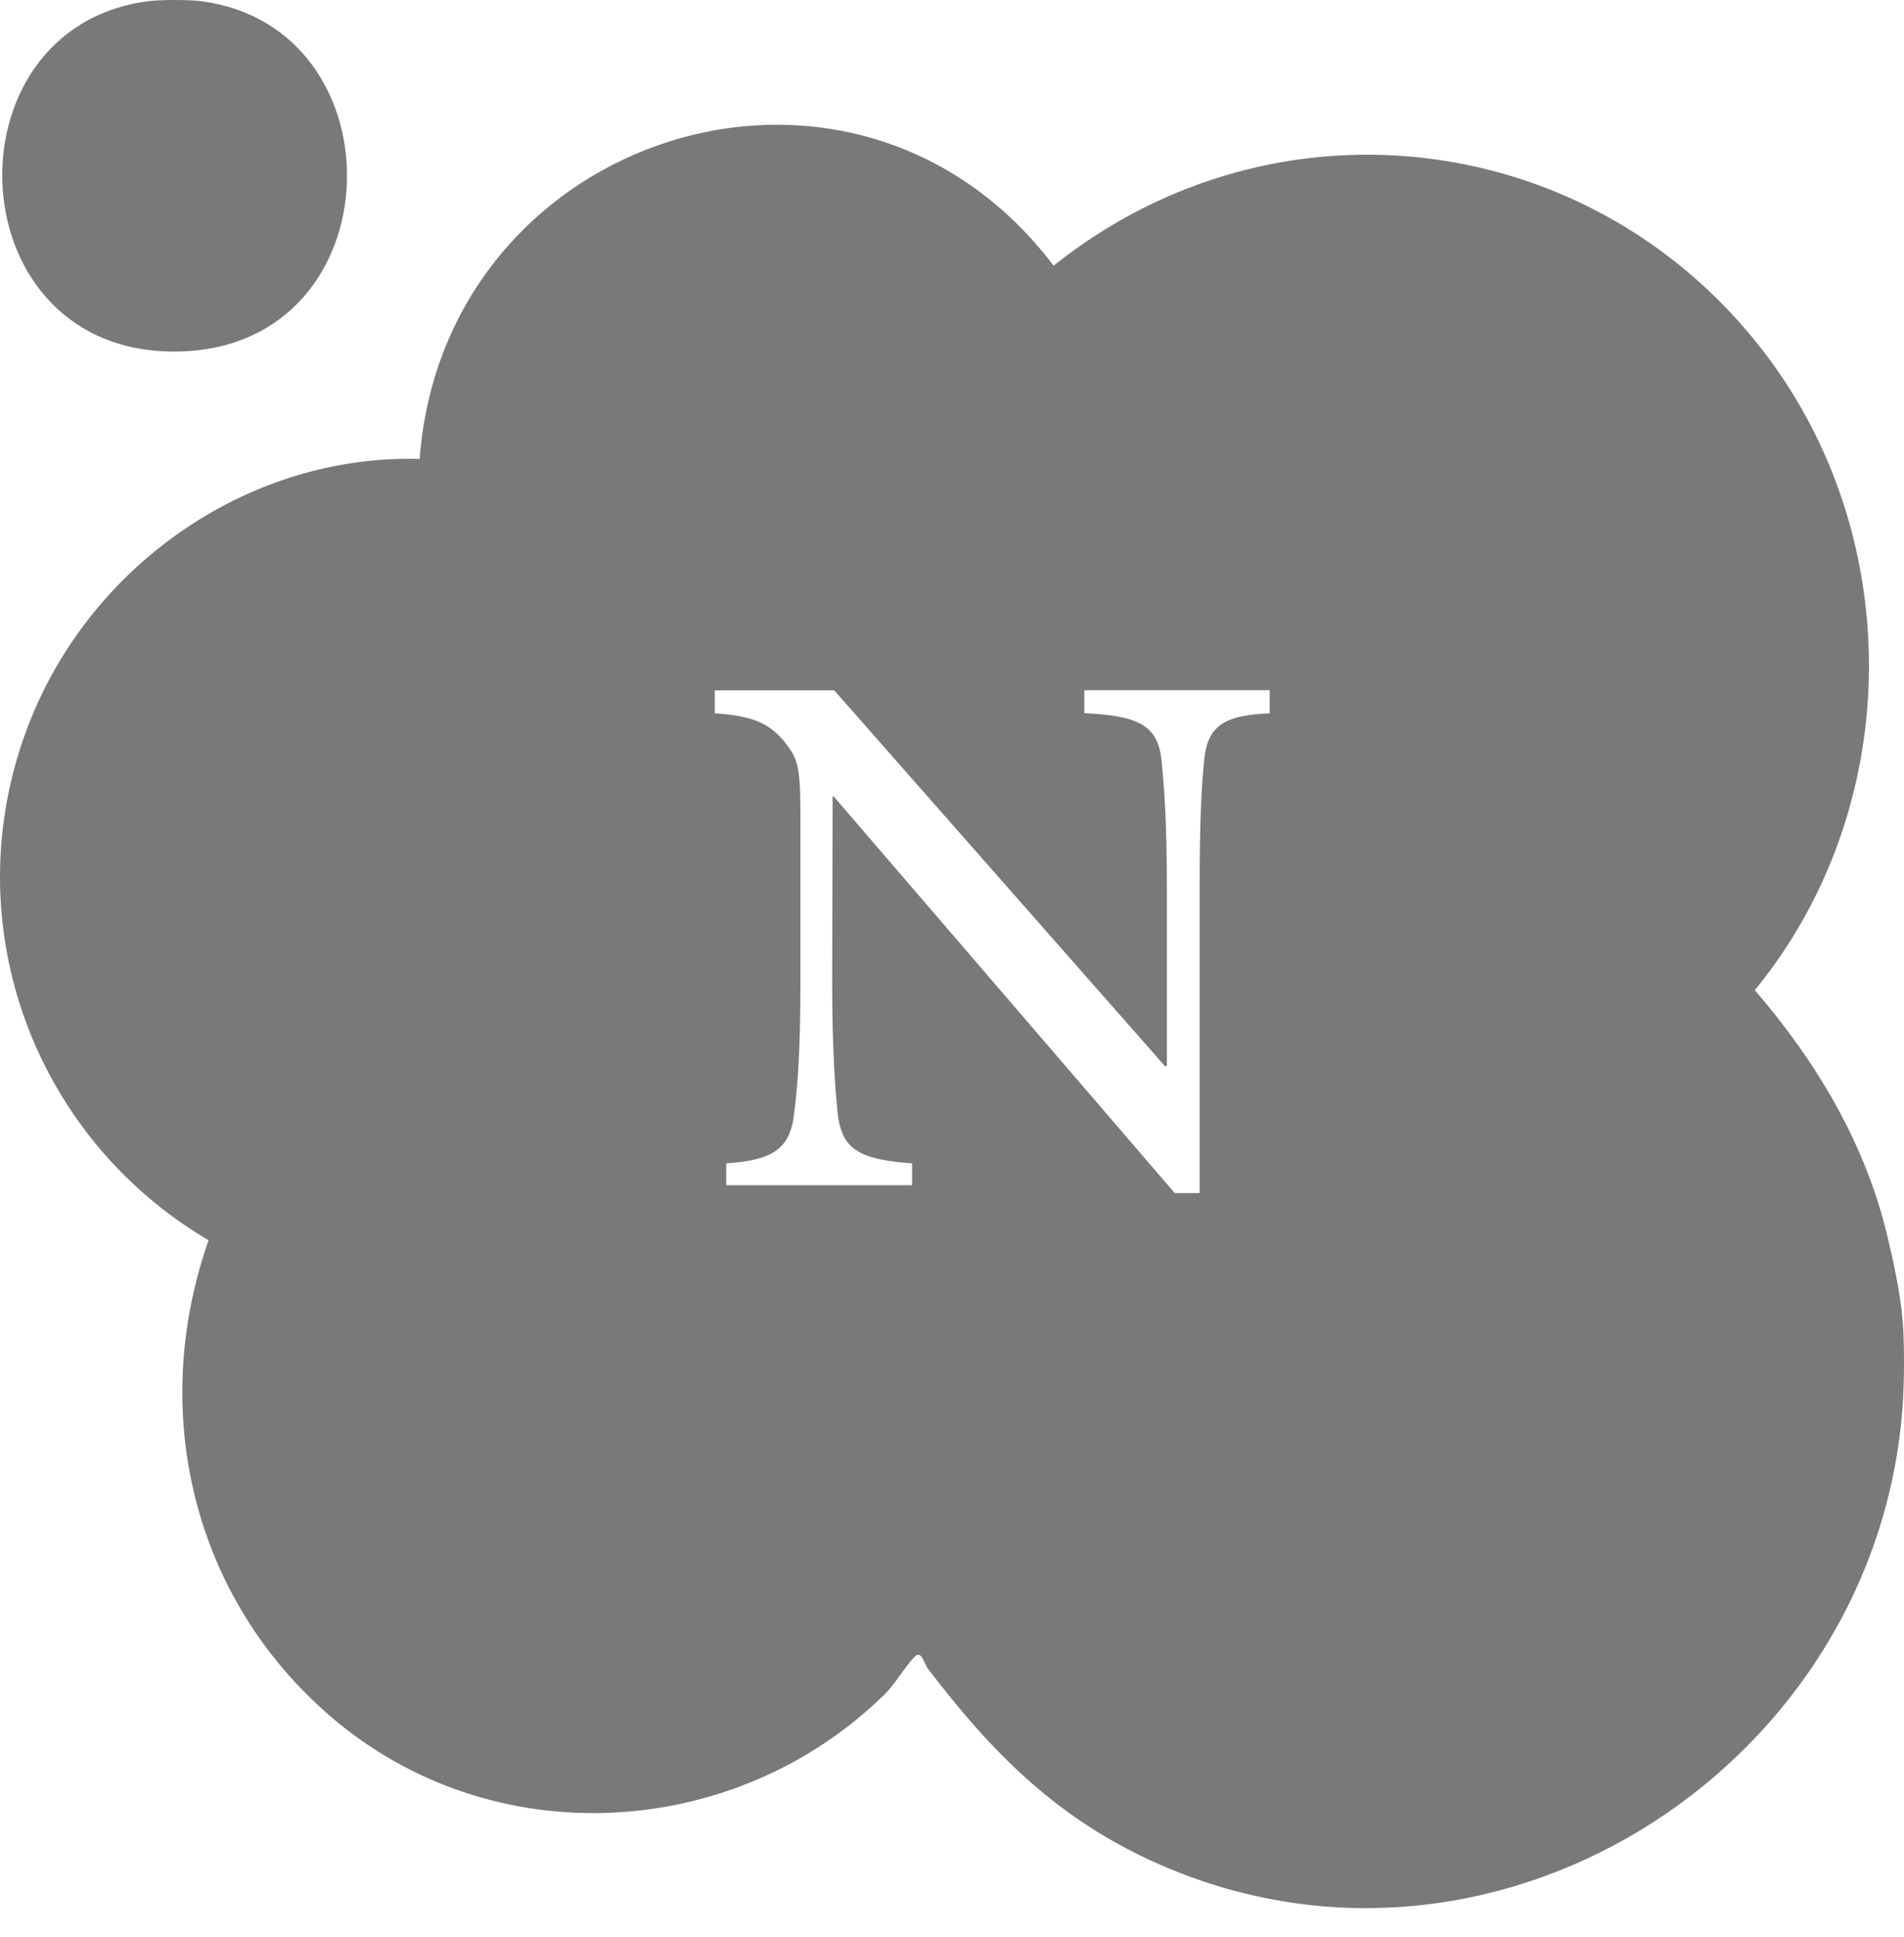 <svg width="60" height="61" viewBox="0 0 60 61" fill="none" xmlns="http://www.w3.org/2000/svg">
<path d="M59.955 41.571C59.897 40.797 59.663 39.712 59.477 38.938C58.782 36.01 57.237 33.438 55.299 31.185C59.945 25.521 60.096 17.132 55.719 11.261C50.339 4.05 40.245 2.743 33.202 8.368C26.884 0.04 13.99 4.204 13.224 14.455C7.911 14.307 3.005 17.694 1.003 22.568C-1.535 28.745 0.897 35.724 6.572 39.063C4.675 44.473 6.078 50.332 10.423 54.066C15.502 58.429 23.138 58.008 27.877 53.366C28.188 53.061 28.502 52.521 28.8 52.204C29.046 51.94 29.091 52.358 29.248 52.566C31.392 55.379 33.552 57.498 36.891 58.872C47.426 63.212 59.166 55.488 59.958 44.267C60.012 43.494 60.016 42.341 59.958 41.571H59.955ZM40.011 22.465C38.653 22.529 38.063 22.808 37.951 23.907C37.868 24.677 37.804 25.759 37.804 27.987V37.577H37.019L26.272 25.085H26.239L26.224 30.937C26.224 33.149 26.323 34.283 26.387 34.97C26.502 36.215 27.057 36.511 28.742 36.642V37.33H22.885V36.642C24.291 36.543 24.913 36.231 25.028 35.037C25.128 34.283 25.224 33.153 25.224 30.941V25.794C25.224 24.041 25.14 23.91 24.701 23.335C24.195 22.744 23.67 22.549 22.526 22.465V21.743H26.288L36.708 33.576H36.772V27.987C36.772 25.759 36.673 24.677 36.608 23.987C36.493 22.857 35.923 22.545 34.17 22.462V21.739H40.011V22.462V22.465Z" fill="#797979"/>
<path d="M5.686 11.07C12.472 10.881 12.674 0.845 6.323 0.036C5.955 -0.012 5.055 -0.012 4.683 0.036C-1.828 0.864 -1.402 11.27 5.683 11.07H5.686Z" fill="#797979"/>
</svg>
